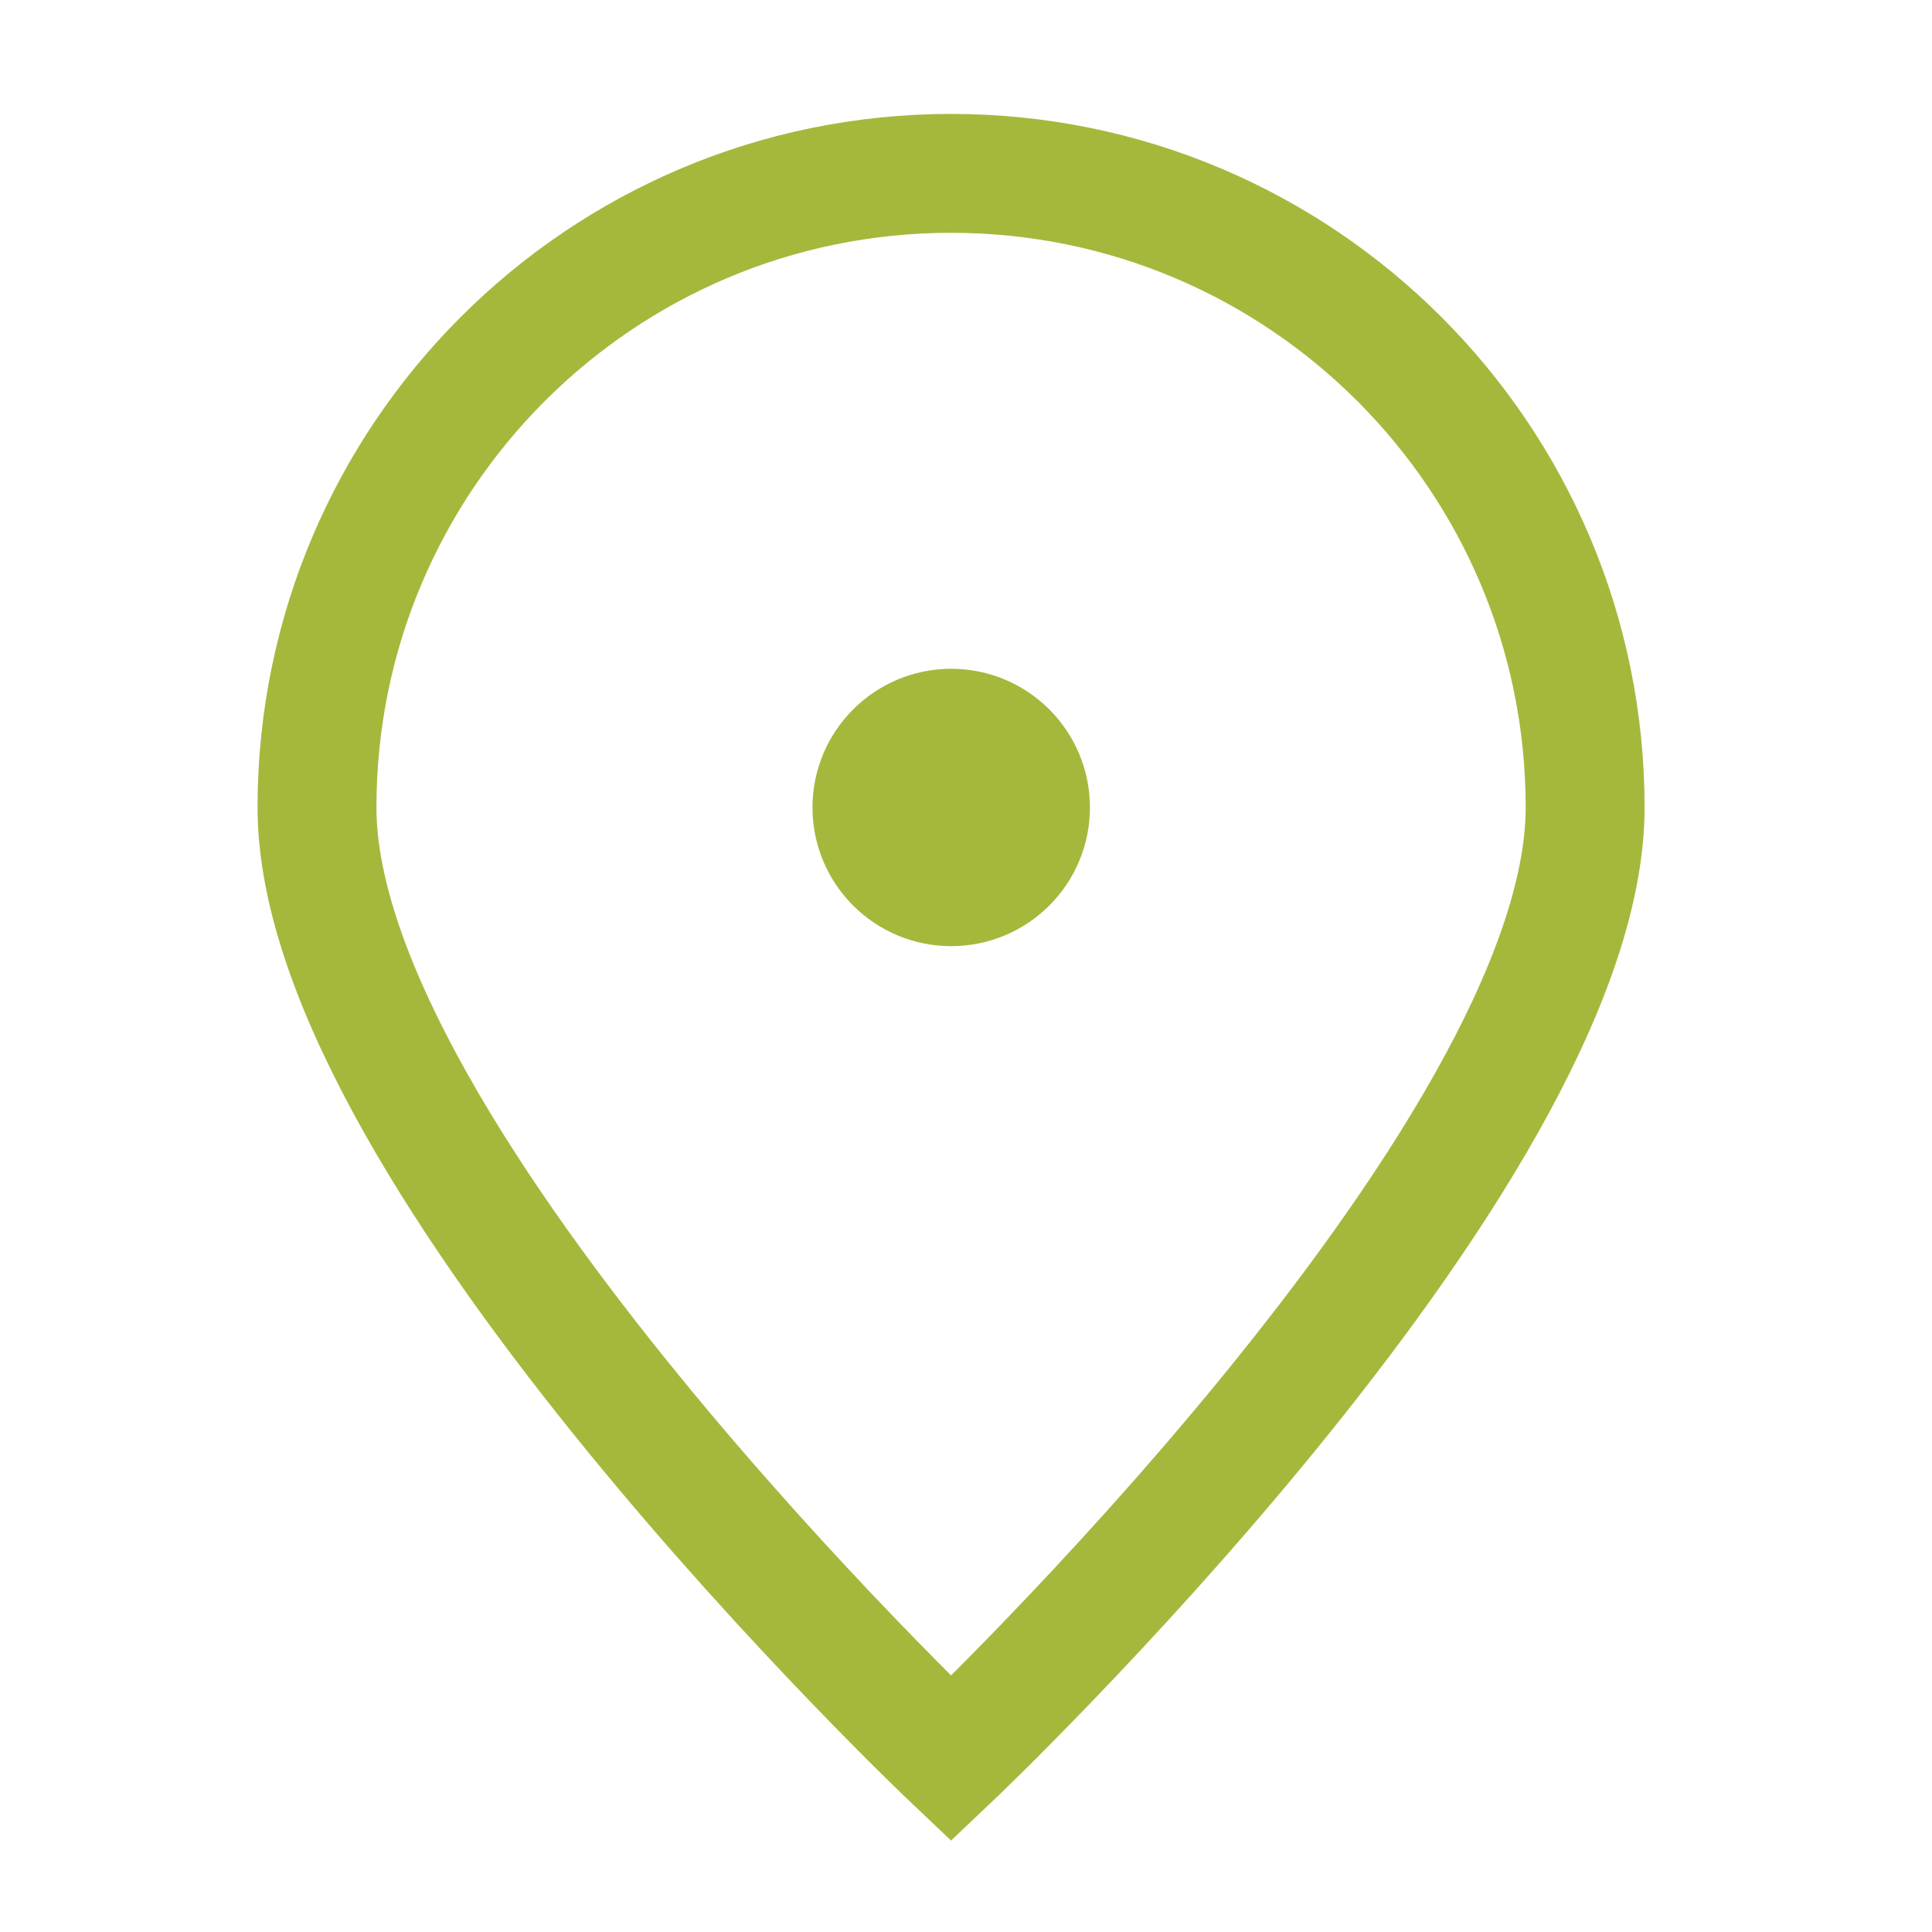 <?xml version="1.0" encoding="UTF-8"?> <svg xmlns="http://www.w3.org/2000/svg" width="26" height="26" viewBox="0 0 26 26" fill="none"><path d="M21.332 10.867C21.332 15.579 12.799 23.667 12.799 23.667C12.799 23.667 4.266 15.579 4.266 10.867C4.266 6.154 8.086 2.333 12.799 2.333C17.512 2.333 21.332 6.154 21.332 10.867Z" stroke="#A6B83C" stroke-width="1.6"></path><path d="M12.801 11.933C13.39 11.933 13.868 11.456 13.868 10.867C13.868 10.278 13.39 9.8 12.801 9.8C12.212 9.8 11.734 10.278 11.734 10.867C11.734 11.456 12.212 11.933 12.801 11.933Z" fill="#A6B83C" stroke="#A6B83C" stroke-width="1.6" stroke-linecap="round" stroke-linejoin="round"></path></svg> 
